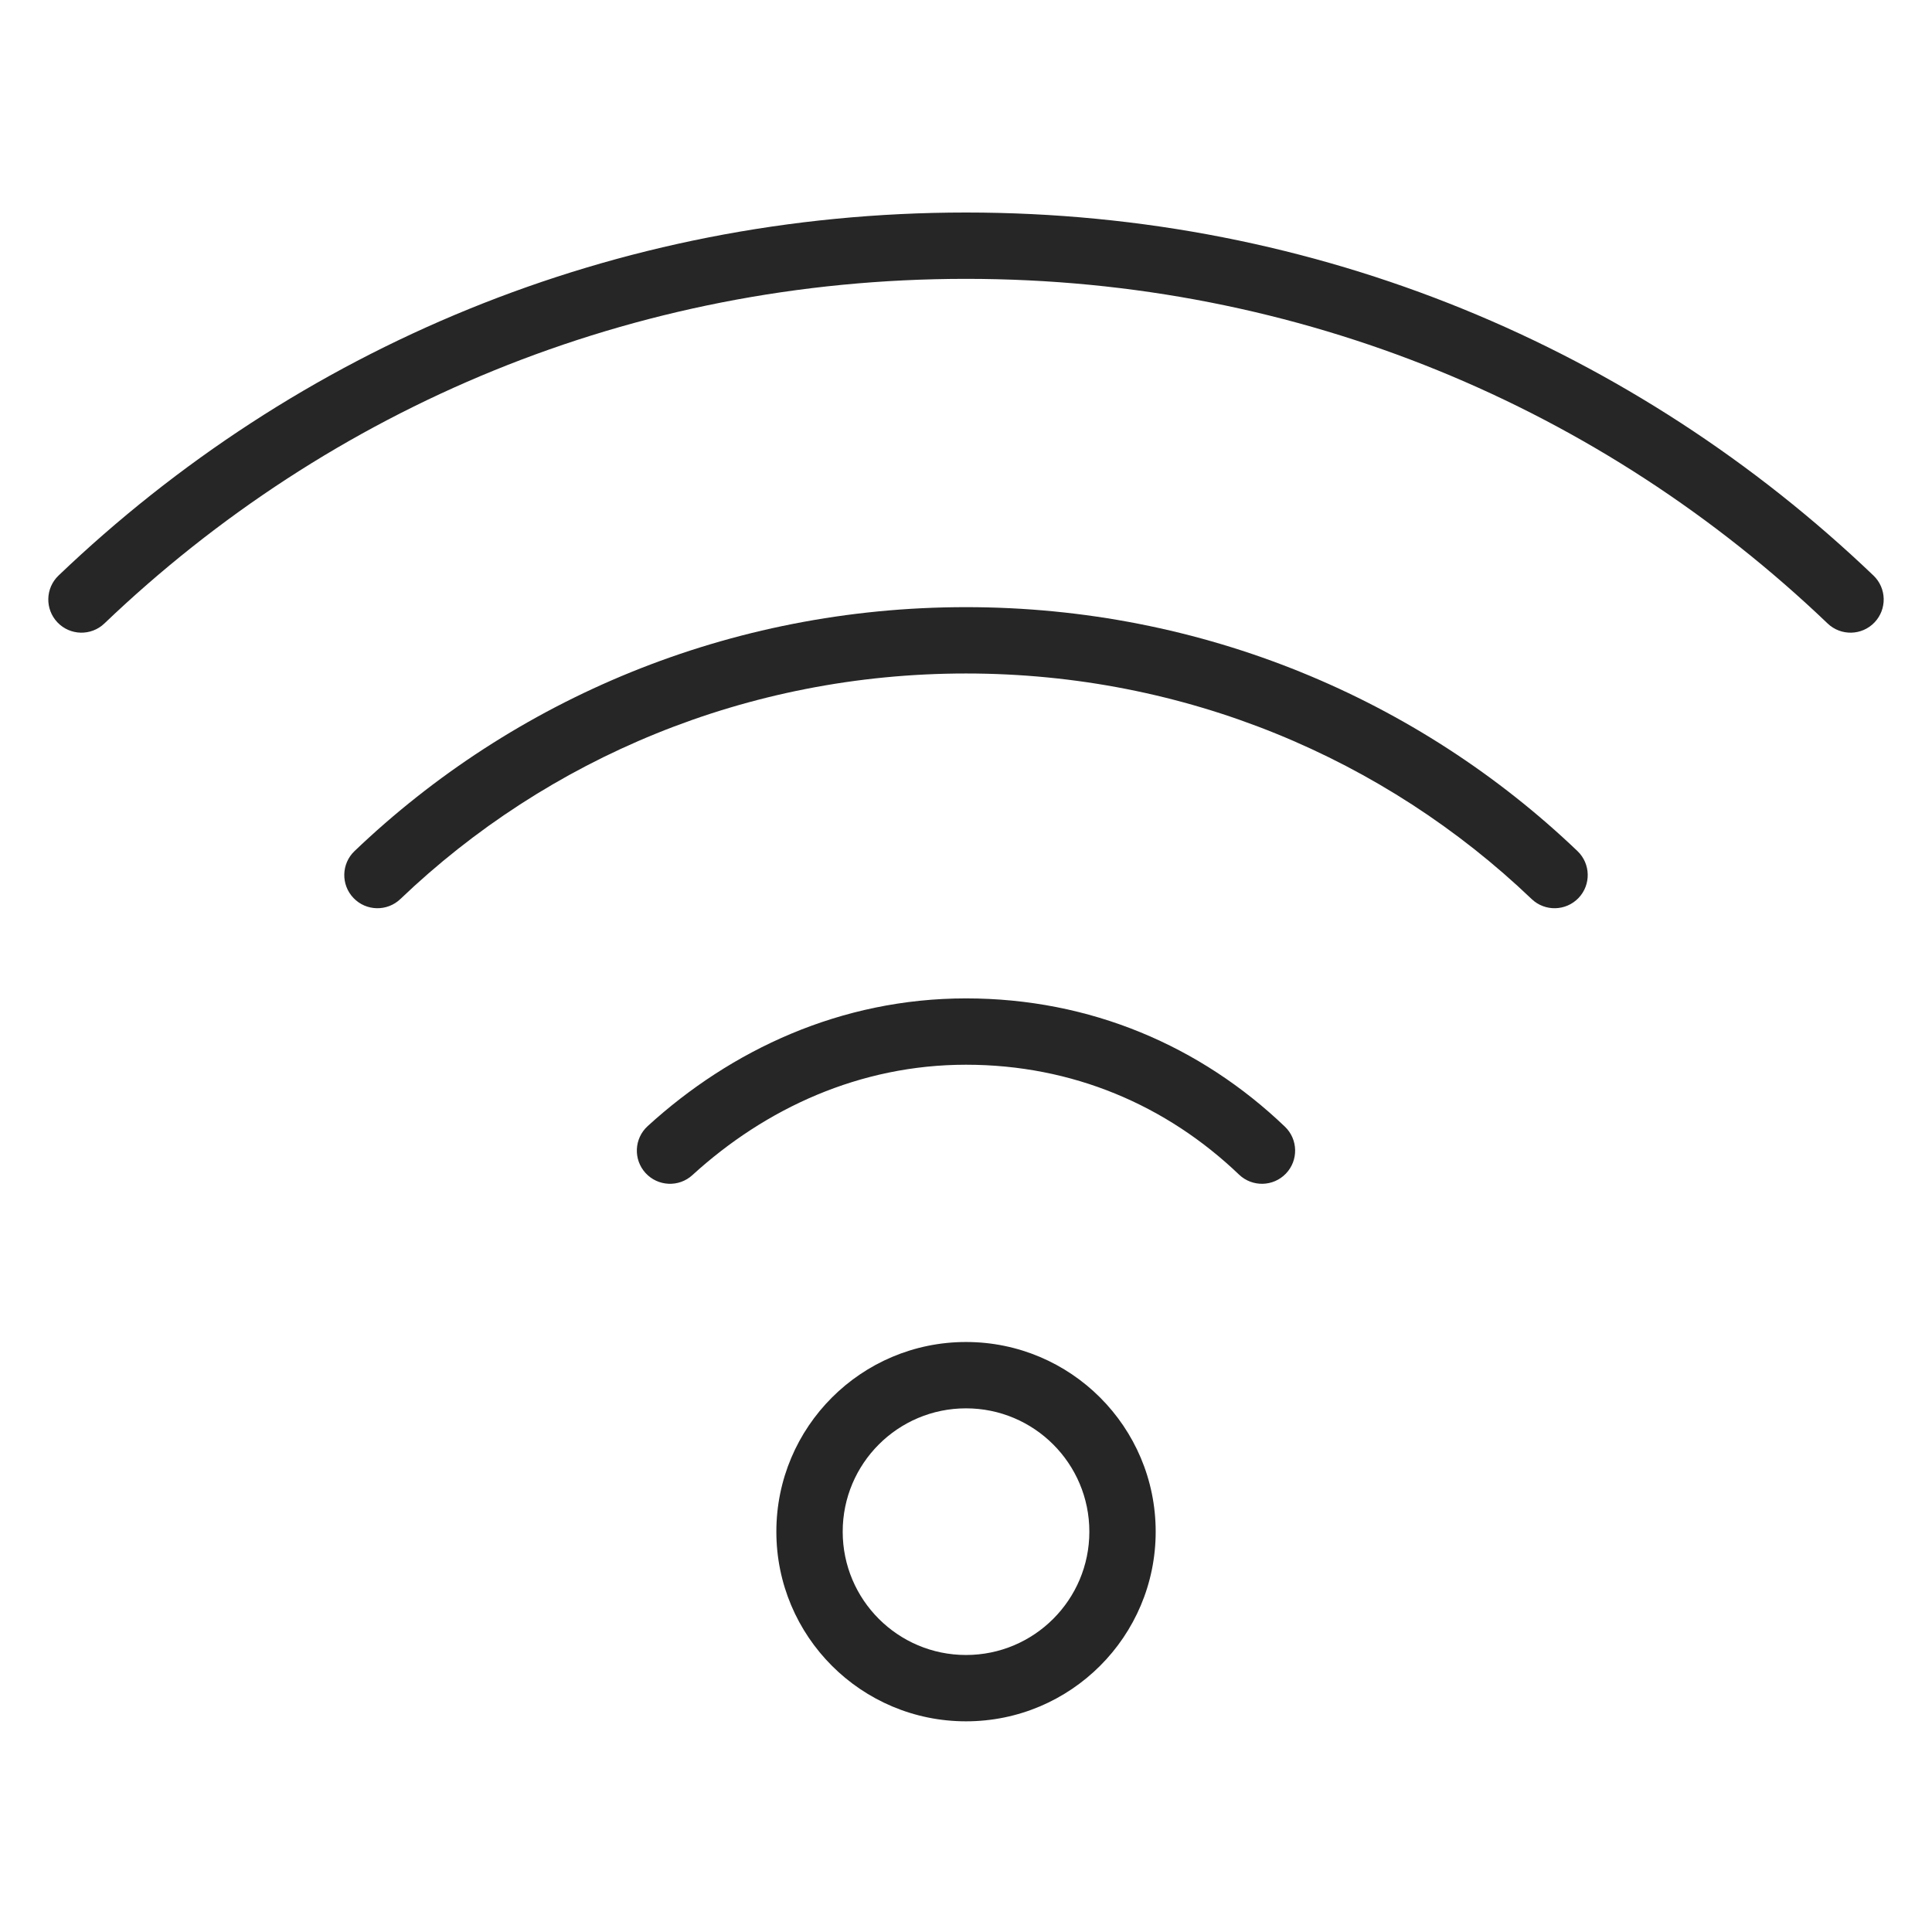 <svg width="200" height="200" viewBox="0 0 200 200" fill="none" xmlns="http://www.w3.org/2000/svg">
<g clip-path="url(#clip0_102792_8599)">
<path fill-rule="evenodd" clip-rule="evenodd" d="M100.002 145.791C92.951 145.791 87.236 151.507 87.236 158.557C87.236 165.608 92.951 171.324 100.002 171.324C107.053 171.324 112.769 165.608 112.769 158.557C112.769 151.507 107.053 145.791 100.002 145.791ZM80.368 158.557C80.368 147.714 89.159 138.923 100.002 138.923C110.846 138.923 119.636 147.714 119.636 158.557C119.636 169.401 110.846 178.191 100.002 178.191C89.159 178.191 80.368 169.401 80.368 158.557Z" fill="#262626"/>
<path fill-rule="evenodd" clip-rule="evenodd" d="M100 28.867C65.341 28.867 34.135 42.243 10.806 64.542C9.436 65.853 7.262 65.804 5.952 64.433C4.641 63.062 4.69 60.889 6.061 59.578C30.628 36.094 63.519 22 100 22C136.481 22 169.371 36.094 193.939 59.578C195.31 60.889 195.359 63.062 194.048 64.433C192.738 65.804 190.564 65.853 189.194 64.542C165.865 42.243 134.659 28.867 100 28.867Z" fill="#262626"/>
<path fill-rule="evenodd" clip-rule="evenodd" d="M100 69.719C77.309 69.719 56.67 78.52 41.446 93.068C40.075 94.378 37.901 94.329 36.591 92.958C35.281 91.587 35.33 89.413 36.701 88.103C53.173 72.364 75.499 62.852 100 62.852C124.501 62.852 146.828 72.364 163.299 88.103C164.67 89.413 164.72 91.587 163.41 92.958C162.099 94.329 159.926 94.378 158.555 93.068C143.33 78.52 122.691 69.719 100 69.719Z" fill="#262626"/>
<path fill-rule="evenodd" clip-rule="evenodd" d="M99.999 110.22C89.008 110.22 79.242 114.739 71.675 121.648C70.274 122.927 68.103 122.828 66.824 121.428C65.545 120.027 65.644 117.855 67.044 116.577C75.677 108.694 87.042 103.353 99.999 103.353C112.895 103.353 124.301 108.299 133.012 116.631C134.382 117.942 134.431 120.116 133.12 121.486C131.809 122.856 129.635 122.905 128.265 121.594C120.776 114.431 111.051 110.22 99.999 110.22Z" fill="#262626"/>
</g>
<defs>
<clipPath id="clip0_102792_8599">
<rect width="200" height="200" fill="white"/>
</clipPath>
</defs>
</svg>
